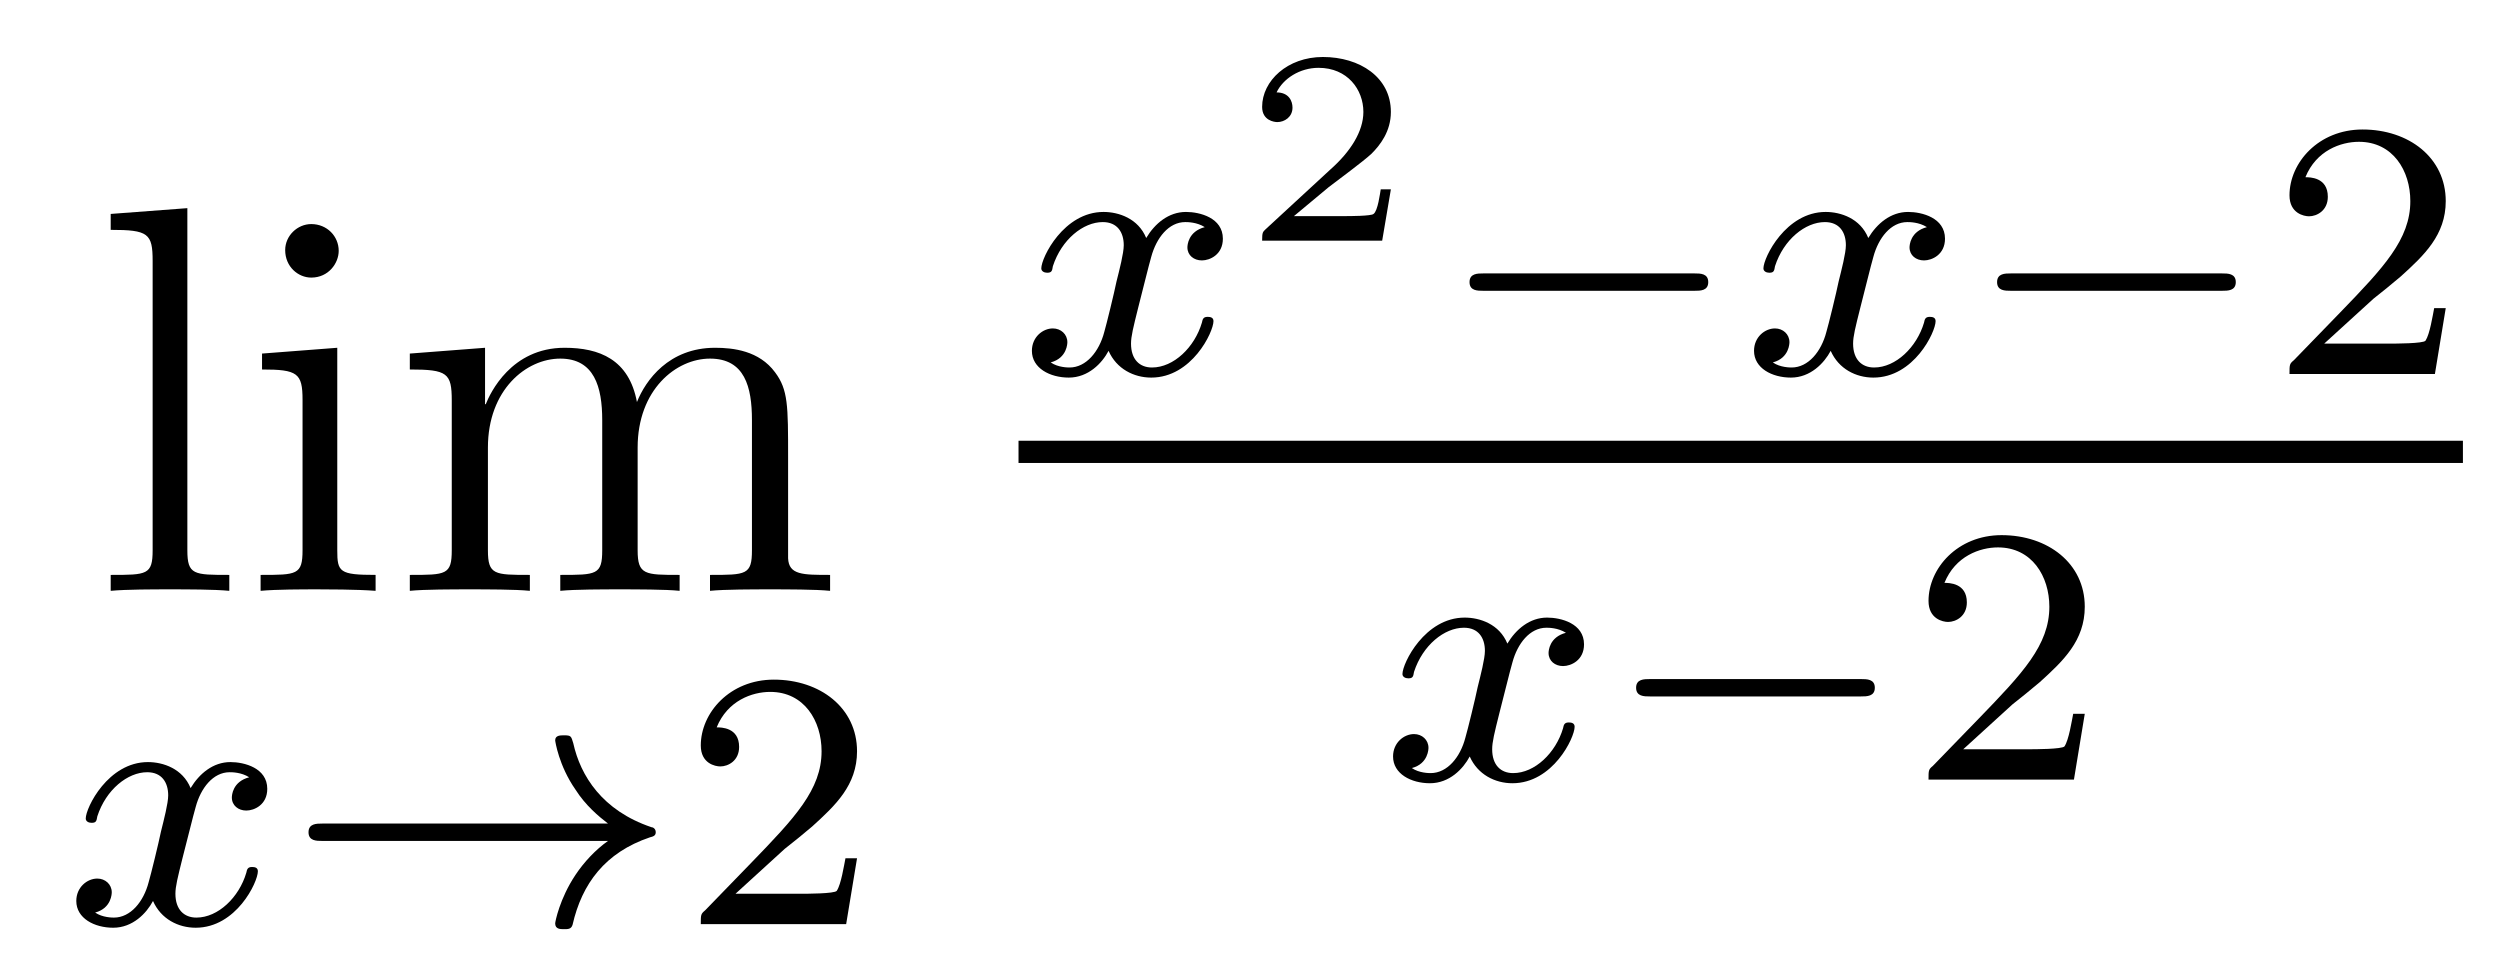<?xml version='1.0'?>
<!-- This file was generated by dvisvgm 1.9.2 -->
<svg height='21pt' version='1.1' viewBox='0 -21 54 21' width='54pt' xmlns='http://www.w3.org/2000/svg' xmlns:xlink='http://www.w3.org/1999/xlink'>
<g id='page1'>
<g transform='matrix(1 0 0 1 -127 646)'>
<path d='M131.047 -662.504L129.391 -662.379V-662.035C130.203 -662.035 130.297 -661.957 130.297 -661.363V-655.113C130.297 -654.582 130.172 -654.582 129.391 -654.582V-654.238C129.734 -654.27 130.313 -654.27 130.672 -654.27C131.031 -654.27 131.625 -654.27 131.953 -654.238V-654.582C131.187 -654.582 131.047 -654.582 131.047 -655.113V-662.504ZM134.316 -661.582C134.316 -661.895 134.066 -662.16 133.723 -662.16C133.426 -662.16 133.16 -661.91 133.16 -661.598C133.16 -661.238 133.441 -661.004 133.723 -661.004C134.098 -661.004 134.316 -661.316 134.316 -661.582ZM132.66 -659.363V-659.019C133.426 -659.019 133.535 -658.941 133.535 -658.363V-655.113C133.535 -654.582 133.41 -654.582 132.629 -654.582V-654.238C132.973 -654.27 133.535 -654.27 133.879 -654.27C134.019 -654.27 134.707 -654.27 135.113 -654.238V-654.582C134.332 -654.582 134.285 -654.645 134.285 -655.113V-659.488L132.66 -659.363ZM144.023 -657.129C144.023 -658.238 144.023 -658.582 143.742 -658.957C143.398 -659.426 142.836 -659.488 142.445 -659.488C141.445 -659.488 140.945 -658.785 140.758 -658.316C140.586 -659.238 139.945 -659.488 139.195 -659.488C138.039 -659.488 137.586 -658.504 137.492 -658.269H137.477V-659.488L135.852 -659.363V-659.019C136.664 -659.019 136.758 -658.941 136.758 -658.348V-655.113C136.758 -654.582 136.633 -654.582 135.852 -654.582V-654.238C136.164 -654.27 136.805 -654.27 137.148 -654.27C137.492 -654.27 138.133 -654.27 138.445 -654.238V-654.582C137.68 -654.582 137.539 -654.582 137.539 -655.113V-657.332C137.539 -658.582 138.367 -659.254 139.102 -659.254C139.836 -659.254 140.008 -658.644 140.008 -657.926V-655.113C140.008 -654.582 139.883 -654.582 139.102 -654.582V-654.238C139.414 -654.27 140.055 -654.27 140.383 -654.27C140.727 -654.27 141.383 -654.27 141.68 -654.238V-654.582C140.93 -654.582 140.773 -654.582 140.773 -655.113V-657.332C140.773 -658.582 141.602 -659.254 142.336 -659.254C143.086 -659.254 143.242 -658.644 143.242 -657.926V-655.113C143.242 -654.582 143.117 -654.582 142.336 -654.582V-654.238C142.648 -654.27 143.289 -654.27 143.633 -654.27C143.977 -654.27 144.617 -654.27 144.93 -654.238V-654.582C144.336 -654.582 144.039 -654.582 144.023 -654.941V-657.129ZM145.195 -654.238' fill-rule='evenodd'/>
<path d='M132.383 -650.211C132.023 -650.117 132.008 -649.82 132.008 -649.773C132.008 -649.602 132.148 -649.492 132.32 -649.492C132.492 -649.492 132.773 -649.617 132.773 -649.961C132.773 -650.414 132.273 -650.539 131.977 -650.539C131.602 -650.539 131.305 -650.289 131.117 -649.977C130.945 -650.398 130.523 -650.539 130.195 -650.539C129.336 -650.539 128.852 -649.555 128.852 -649.32C128.852 -649.258 128.914 -649.227 128.977 -649.227C129.07 -649.227 129.086 -649.258 129.102 -649.367C129.289 -649.945 129.758 -650.32 130.18 -650.32C130.492 -650.32 130.633 -650.102 130.633 -649.82C130.633 -649.648 130.539 -649.289 130.477 -649.039C130.43 -648.805 130.258 -648.102 130.211 -647.945C130.102 -647.523 129.82 -647.18 129.461 -647.18C129.43 -647.18 129.211 -647.18 129.055 -647.289C129.414 -647.383 129.414 -647.711 129.414 -647.727C129.414 -647.898 129.273 -648.023 129.102 -648.023C128.883 -648.023 128.648 -647.836 128.648 -647.539C128.648 -647.164 129.039 -646.961 129.445 -646.961C129.867 -646.961 130.164 -647.273 130.305 -647.539C130.477 -647.148 130.852 -646.961 131.227 -646.961C132.102 -646.961 132.57 -647.945 132.57 -648.18C132.57 -648.258 132.508 -648.273 132.445 -648.273C132.352 -648.273 132.336 -648.227 132.32 -648.148C132.164 -647.617 131.711 -647.18 131.242 -647.18C130.977 -647.18 130.789 -647.352 130.789 -647.695C130.789 -647.852 130.836 -648.039 130.945 -648.477C131.008 -648.711 131.18 -649.414 131.227 -649.57C131.336 -649.977 131.602 -650.32 131.961 -650.32C132.008 -650.32 132.211 -650.32 132.383 -650.211ZM133.195 -647.039' fill-rule='evenodd'/>
<path d='M140.133 -648.836C139.867 -648.648 139.617 -648.383 139.43 -648.102C139.086 -647.586 138.992 -647.086 138.992 -647.055C138.992 -646.93 139.102 -646.93 139.18 -646.93C139.273 -646.93 139.336 -646.93 139.367 -647.023C139.57 -647.914 140.07 -648.586 141.039 -648.914C141.102 -648.93 141.164 -648.945 141.164 -649.023C141.164 -649.102 141.102 -649.133 141.07 -649.133C140.008 -649.492 139.539 -650.242 139.383 -650.945C139.336 -651.102 139.336 -651.117 139.18 -651.117C139.102 -651.117 138.992 -651.117 138.992 -651.008C138.992 -650.992 139.07 -650.461 139.43 -649.945C139.648 -649.602 139.93 -649.367 140.133 -649.211H133.961C133.836 -649.211 133.664 -649.211 133.664 -649.023C133.664 -648.836 133.836 -648.836 133.961 -648.836H140.133ZM141.715 -647.039' fill-rule='evenodd'/>
<path d='M143.949 -648.664C144.09 -648.773 144.418 -649.039 144.543 -649.148C145.043 -649.602 145.512 -650.039 145.512 -650.773C145.512 -651.711 144.715 -652.32 143.715 -652.32C142.762 -652.32 142.137 -651.602 142.137 -650.898C142.137 -650.508 142.449 -650.445 142.559 -650.445C142.731 -650.445 142.965 -650.57 142.965 -650.867C142.965 -651.289 142.574 -651.289 142.48 -651.289C142.715 -651.867 143.246 -652.055 143.637 -652.055C144.371 -652.055 144.746 -651.43 144.746 -650.773C144.746 -649.945 144.168 -649.336 143.23 -648.367L142.23 -647.336C142.137 -647.258 142.137 -647.242 142.137 -647.039H145.277L145.512 -648.461H145.262C145.23 -648.305 145.168 -647.898 145.074 -647.758C145.027 -647.695 144.418 -647.695 144.293 -647.695H142.887L143.949 -648.664ZM145.914 -647.039' fill-rule='evenodd'/>
<path d='M153.023 -662.094C152.664 -662 152.648 -661.703 152.648 -661.656C152.648 -661.484 152.789 -661.375 152.961 -661.375C153.133 -661.375 153.414 -661.5 153.414 -661.844C153.414 -662.297 152.914 -662.422 152.617 -662.422C152.242 -662.422 151.945 -662.172 151.758 -661.859C151.586 -662.281 151.164 -662.422 150.836 -662.422C149.977 -662.422 149.492 -661.437 149.492 -661.203C149.492 -661.141 149.555 -661.109 149.617 -661.109C149.711 -661.109 149.727 -661.141 149.742 -661.25C149.93 -661.828 150.398 -662.203 150.82 -662.203C151.133 -662.203 151.273 -661.984 151.273 -661.703C151.273 -661.531 151.18 -661.172 151.117 -660.922C151.07 -660.687 150.898 -659.984 150.852 -659.828C150.742 -659.406 150.461 -659.062 150.102 -659.062C150.07 -659.062 149.852 -659.062 149.695 -659.172C150.055 -659.266 150.055 -659.594 150.055 -659.609C150.055 -659.781 149.914 -659.906 149.742 -659.906C149.523 -659.906 149.289 -659.719 149.289 -659.422C149.289 -659.047 149.68 -658.844 150.086 -658.844C150.508 -658.844 150.805 -659.156 150.945 -659.422C151.117 -659.031 151.492 -658.844 151.867 -658.844C152.742 -658.844 153.211 -659.828 153.211 -660.063C153.211 -660.141 153.148 -660.156 153.086 -660.156C152.992 -660.156 152.977 -660.109 152.961 -660.031C152.805 -659.5 152.352 -659.062 151.883 -659.062C151.617 -659.062 151.43 -659.234 151.43 -659.578C151.43 -659.734 151.477 -659.922 151.586 -660.359C151.648 -660.594 151.82 -661.297 151.867 -661.453C151.977 -661.859 152.242 -662.203 152.602 -662.203C152.648 -662.203 152.852 -662.203 153.023 -662.094ZM153.836 -658.922' fill-rule='evenodd'/>
<path d='M157.043 -662.91H156.824C156.809 -662.832 156.762 -662.441 156.668 -662.379C156.621 -662.332 156.137 -662.332 156.059 -662.332H154.949L155.699 -662.957C155.902 -663.113 156.434 -663.504 156.621 -663.676C156.809 -663.863 157.043 -664.16 157.043 -664.582C157.043 -665.332 156.371 -665.769 155.574 -665.769C154.809 -665.769 154.262 -665.254 154.262 -664.691C154.262 -664.395 154.527 -664.363 154.59 -664.363C154.746 -664.363 154.918 -664.473 154.918 -664.676C154.918 -664.816 154.84 -665.004 154.574 -665.004C154.715 -665.301 155.074 -665.535 155.481 -665.535C156.105 -665.535 156.449 -665.066 156.449 -664.582C156.449 -664.16 156.168 -663.723 155.746 -663.348L154.34 -662.051C154.277 -661.988 154.262 -661.988 154.262 -661.801H156.855L157.043 -662.91ZM157.437 -661.801' fill-rule='evenodd'/>
<path d='M163.602 -660.719C163.727 -660.719 163.898 -660.719 163.898 -660.906C163.898 -661.094 163.727 -661.094 163.602 -661.094H159.039C158.914 -661.094 158.742 -661.094 158.742 -660.906C158.742 -660.719 158.914 -660.719 159.039 -660.719H163.602ZM164.637 -658.922' fill-rule='evenodd'/>
<path d='M168.621 -662.094C168.262 -662 168.246 -661.703 168.246 -661.656C168.246 -661.484 168.387 -661.375 168.559 -661.375C168.73 -661.375 169.012 -661.5 169.012 -661.844C169.012 -662.297 168.512 -662.422 168.215 -662.422C167.84 -662.422 167.543 -662.172 167.355 -661.859C167.184 -662.281 166.762 -662.422 166.434 -662.422C165.574 -662.422 165.09 -661.437 165.09 -661.203C165.09 -661.141 165.152 -661.109 165.215 -661.109C165.309 -661.109 165.324 -661.141 165.34 -661.25C165.527 -661.828 165.996 -662.203 166.418 -662.203C166.731 -662.203 166.871 -661.984 166.871 -661.703C166.871 -661.531 166.777 -661.172 166.715 -660.922C166.668 -660.687 166.496 -659.984 166.449 -659.828C166.34 -659.406 166.059 -659.062 165.699 -659.062C165.668 -659.062 165.449 -659.062 165.293 -659.172C165.652 -659.266 165.652 -659.594 165.652 -659.609C165.652 -659.781 165.512 -659.906 165.34 -659.906C165.121 -659.906 164.887 -659.719 164.887 -659.422C164.887 -659.047 165.277 -658.844 165.684 -658.844C166.105 -658.844 166.402 -659.156 166.543 -659.422C166.715 -659.031 167.09 -658.844 167.465 -658.844C168.34 -658.844 168.809 -659.828 168.809 -660.063C168.809 -660.141 168.746 -660.156 168.684 -660.156C168.59 -660.156 168.574 -660.109 168.559 -660.031C168.402 -659.5 167.949 -659.062 167.481 -659.062C167.215 -659.062 167.027 -659.234 167.027 -659.578C167.027 -659.734 167.074 -659.922 167.184 -660.359C167.246 -660.594 167.418 -661.297 167.465 -661.453C167.574 -661.859 167.84 -662.203 168.199 -662.203C168.246 -662.203 168.449 -662.203 168.621 -662.094ZM169.434 -658.922' fill-rule='evenodd'/>
<path d='M174.996 -660.719C175.121 -660.719 175.293 -660.719 175.293 -660.906C175.293 -661.094 175.121 -661.094 174.996 -661.094H170.434C170.309 -661.094 170.137 -661.094 170.137 -660.906C170.137 -660.719 170.309 -660.719 170.434 -660.719H174.996ZM176.031 -658.922' fill-rule='evenodd'/>
<path d='M178.266 -660.547C178.406 -660.656 178.734 -660.922 178.859 -661.031C179.359 -661.484 179.828 -661.922 179.828 -662.656C179.828 -663.594 179.031 -664.203 178.031 -664.203C177.078 -664.203 176.453 -663.484 176.453 -662.781C176.453 -662.391 176.766 -662.328 176.875 -662.328C177.047 -662.328 177.281 -662.453 177.281 -662.75C177.281 -663.172 176.891 -663.172 176.797 -663.172C177.031 -663.75 177.563 -663.937 177.953 -663.937C178.688 -663.937 179.063 -663.312 179.063 -662.656C179.063 -661.828 178.484 -661.219 177.547 -660.25L176.547 -659.219C176.453 -659.141 176.453 -659.125 176.453 -658.922H179.594L179.828 -660.344H179.578C179.547 -660.187 179.484 -659.781 179.391 -659.641C179.344 -659.578 178.734 -659.578 178.609 -659.578H177.203L178.266 -660.547ZM180.231 -658.922' fill-rule='evenodd'/>
<path d='M149 -657H180.199V-657.48H149'/>
<path d='M160.824 -653.332C160.465 -653.238 160.449 -652.941 160.449 -652.895C160.449 -652.723 160.59 -652.613 160.762 -652.613S161.215 -652.738 161.215 -653.082C161.215 -653.535 160.715 -653.66 160.418 -653.66C160.043 -653.66 159.746 -653.41 159.559 -653.098C159.387 -653.52 158.965 -653.66 158.637 -653.66C157.777 -653.66 157.293 -652.676 157.293 -652.441C157.293 -652.379 157.356 -652.348 157.418 -652.348C157.512 -652.348 157.527 -652.379 157.543 -652.488C157.731 -653.066 158.199 -653.441 158.621 -653.441C158.934 -653.441 159.074 -653.223 159.074 -652.941C159.074 -652.77 158.98 -652.41 158.918 -652.16C158.871 -651.926 158.699 -651.223 158.652 -651.066C158.543 -650.645 158.262 -650.301 157.902 -650.301C157.871 -650.301 157.652 -650.301 157.496 -650.41C157.855 -650.504 157.855 -650.832 157.855 -650.848C157.855 -651.02 157.715 -651.144 157.543 -651.144C157.324 -651.144 157.09 -650.957 157.09 -650.66C157.09 -650.285 157.48 -650.082 157.887 -650.082C158.309 -650.082 158.605 -650.394 158.746 -650.66C158.918 -650.27 159.293 -650.082 159.668 -650.082C160.543 -650.082 161.012 -651.066 161.012 -651.301C161.012 -651.379 160.949 -651.395 160.887 -651.395C160.793 -651.395 160.777 -651.348 160.762 -651.27C160.605 -650.738 160.152 -650.301 159.684 -650.301C159.418 -650.301 159.231 -650.473 159.231 -650.816C159.231 -650.973 159.277 -651.16 159.387 -651.598C159.449 -651.832 159.621 -652.535 159.668 -652.691C159.777 -653.098 160.043 -653.441 160.402 -653.441C160.449 -653.441 160.652 -653.441 160.824 -653.332ZM161.637 -650.16' fill-rule='evenodd'/>
<path d='M167.199 -651.957C167.324 -651.957 167.496 -651.957 167.496 -652.145C167.496 -652.332 167.324 -652.332 167.199 -652.332H162.637C162.512 -652.332 162.34 -652.332 162.34 -652.145C162.34 -651.957 162.512 -651.957 162.637 -651.957H167.199ZM168.234 -650.16' fill-rule='evenodd'/>
<path d='M170.469 -651.785C170.609 -651.894 170.937 -652.16 171.063 -652.269C171.563 -652.723 172.031 -653.16 172.031 -653.895C172.031 -654.832 171.234 -655.441 170.234 -655.441C169.281 -655.441 168.656 -654.723 168.656 -654.02C168.656 -653.629 168.969 -653.566 169.078 -653.566C169.25 -653.566 169.484 -653.691 169.484 -653.988C169.484 -654.41 169.094 -654.41 169 -654.41C169.234 -654.988 169.766 -655.176 170.156 -655.176C170.891 -655.176 171.266 -654.551 171.266 -653.895C171.266 -653.066 170.688 -652.457 169.75 -651.488L168.75 -650.457C168.656 -650.379 168.656 -650.363 168.656 -650.16H171.797L172.031 -651.582H171.781C171.75 -651.426 171.687 -651.02 171.594 -650.879C171.547 -650.816 170.937 -650.816 170.813 -650.816H169.406L170.469 -651.785ZM172.434 -650.16' fill-rule='evenodd'/>
</g>
</g>
</svg>
